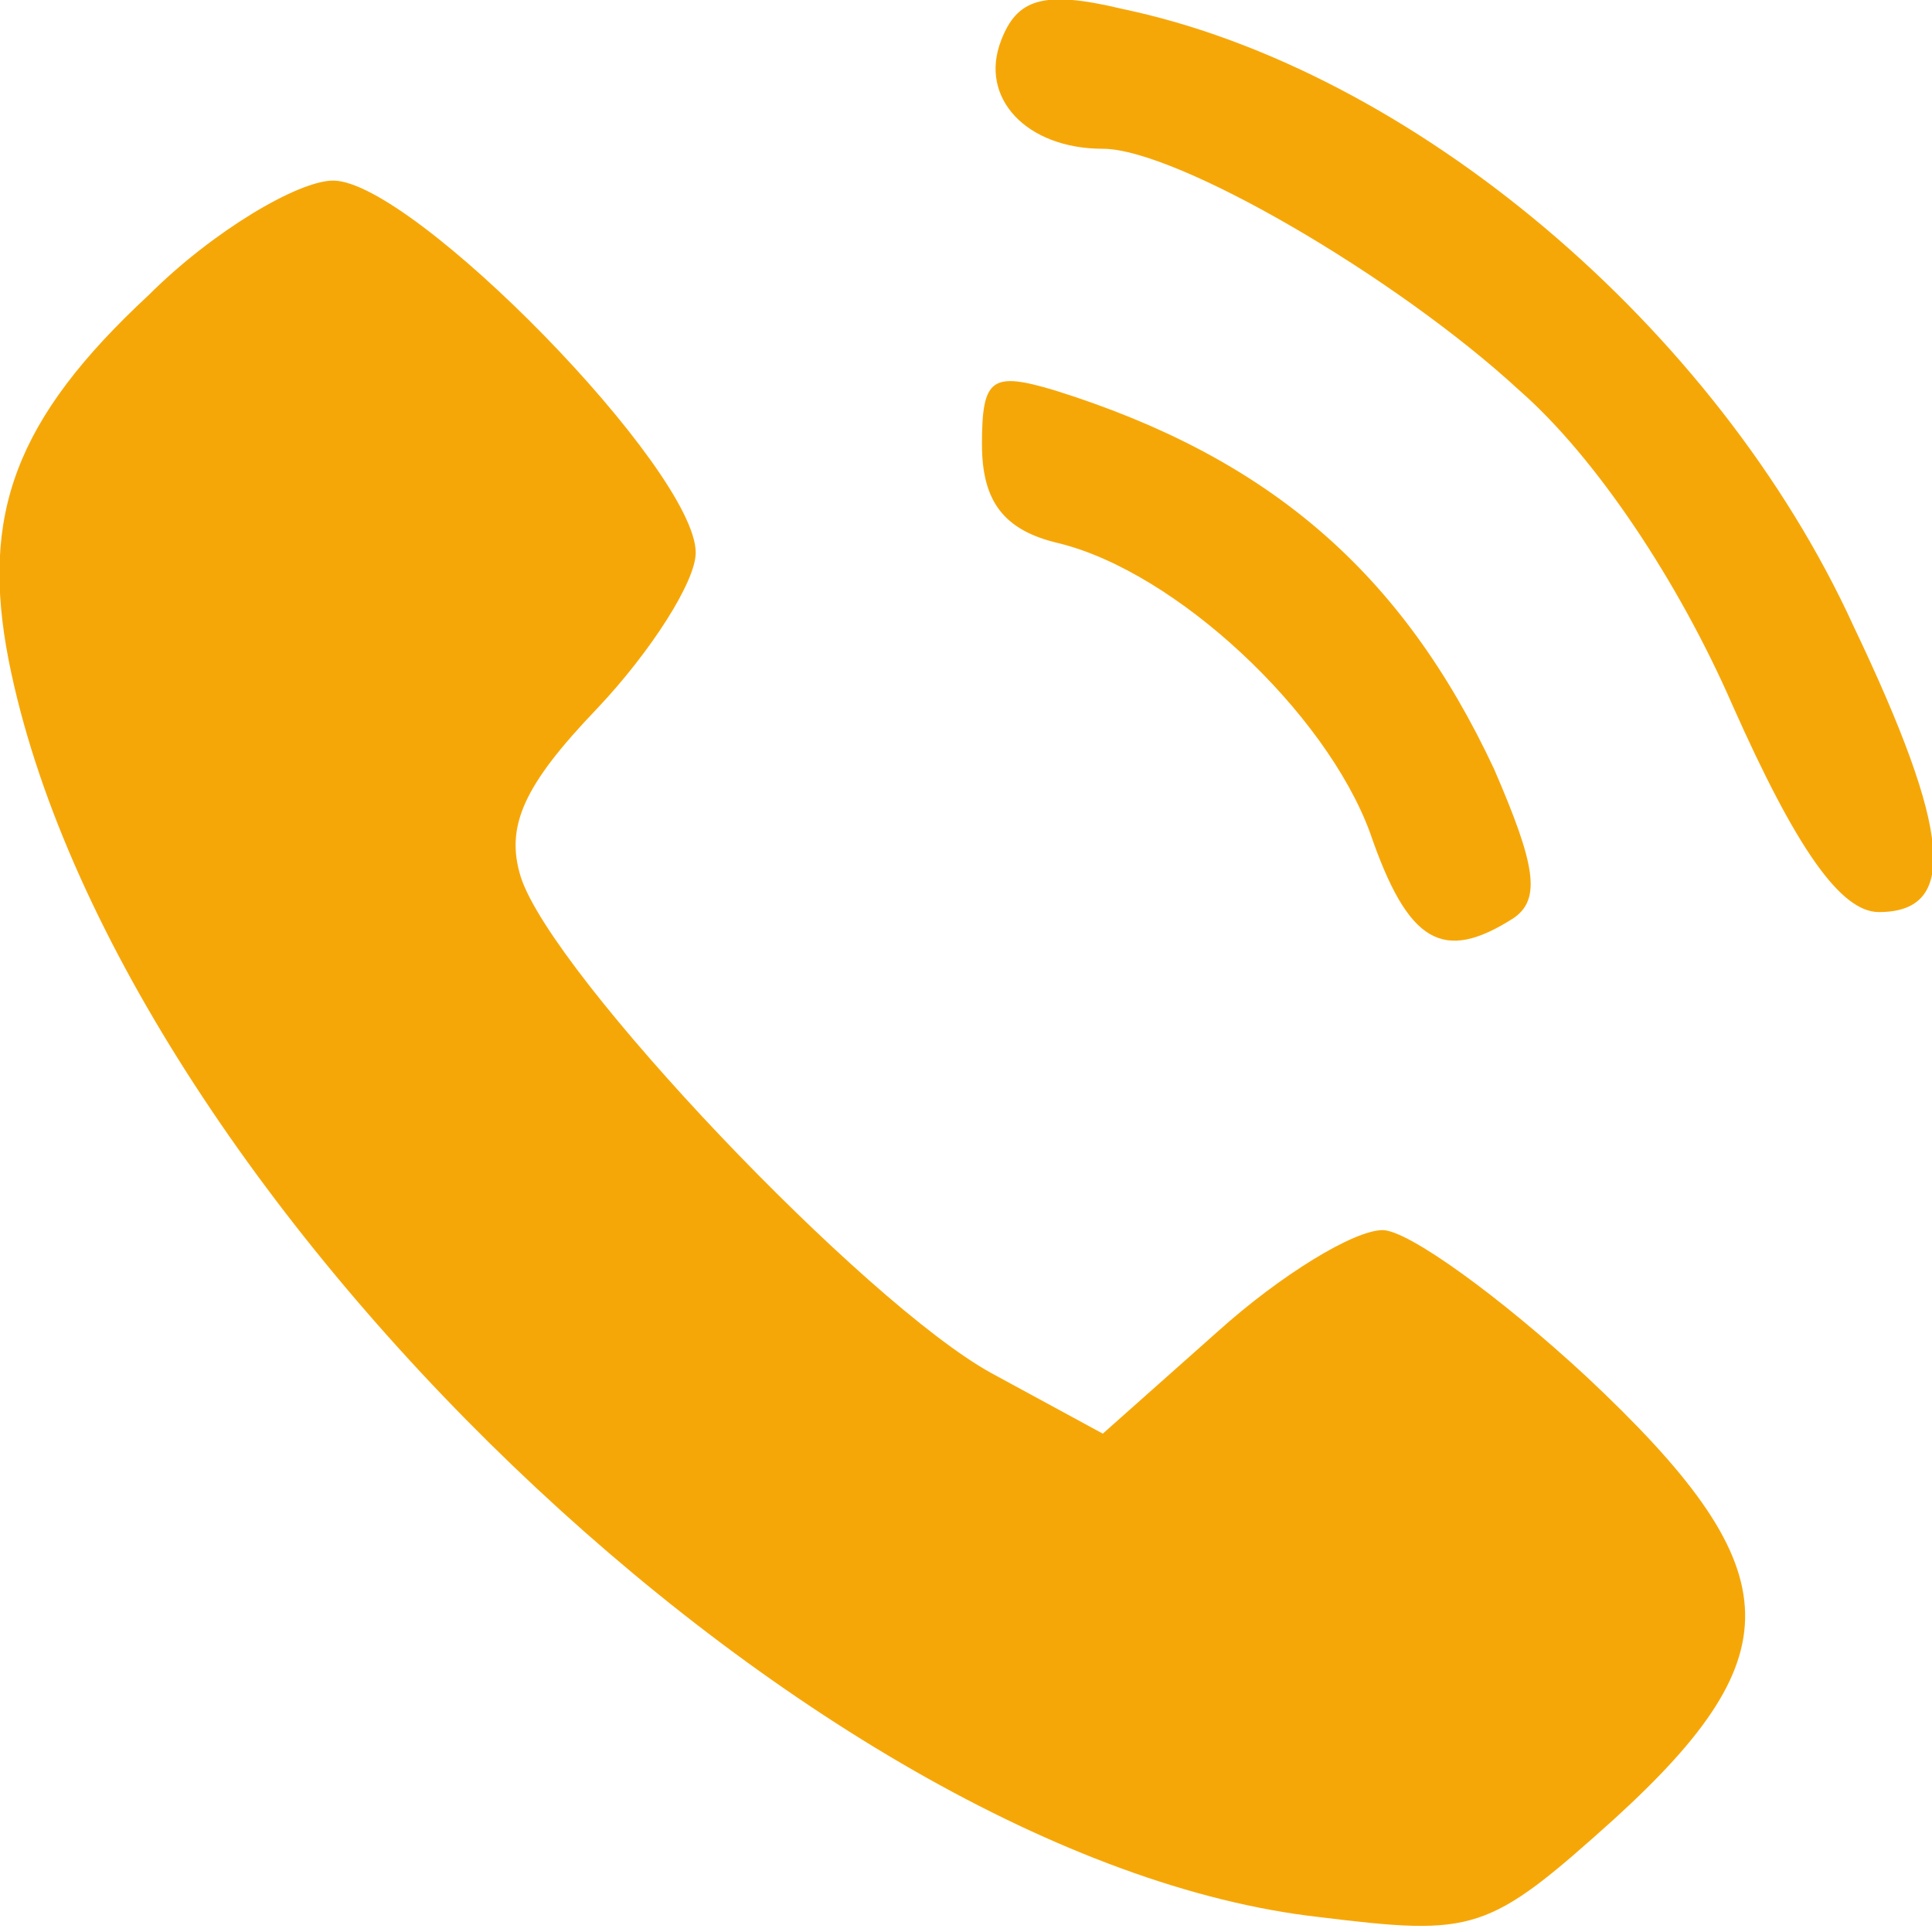 <?xml version="1.0" encoding="UTF-8" standalone="no"?>
<!-- Generator: Adobe Illustrator 19.0.1, SVG Export Plug-In . SVG Version: 6.00 Build 0)  -->

<svg
   version="1.1"
   id="Layer_1"
   x="0px"
   y="0px"
   width="26"
   height="26"
   viewBox="4 -5 26 26"
   xml:space="preserve"
   xmlns="http://www.w3.org/2000/svg"
   xmlns:svg="http://www.w3.org/2000/svg"><defs
   id="defs1" />
	<style
   type="text/css"
   id="style1">
		.st0 {
			fill: #424242;
		}
	</style>
	
<g
   id="g1"
   transform="matrix(0.321,0,0,0.321,10.734,3.017)"
   style="fill:#f6a708;fill-opacity:1"><path
     d="m 20.99,-23.271 c -0.933,2.4 1.067,4.533 4.267,4.533 3.067,0 12.267,5.333 17.467,10.133 3.2,2.8 6.667,8 8.933,13.2 2.667,6 4.533,8.667 6.133,8.667 3.333,0 3.067,-3.333 -1.067,-12 C 50.99,-11.271 38.19,-22.071 26.056,-24.605 c -3.333,-0.8 -4.4,-0.4 -5.067,1.333 z"
     id="path11"
     style="fill:#f6a708;fill-opacity:1;stroke-width:0.133" /><path
     d="m -14.744,-12.605 c -5.6,5.2 -7.067,9.2 -5.867,15.333 4.4,22.133 33.6,50.267 54.933,52.667 6.533,0.8 7.067,0.667 12.4,-4.133 7.6,-6.933 7.333,-10.533 -1.2,-18.533 -3.6,-3.333 -7.467,-6.133 -8.533,-6.133 -1.2,0 -4.267,1.867 -6.933,4.267 L 25.256,35.129 20.59,32.595 C 15.256,29.662 2.19,15.929 0.856,11.795 0.19,9.662 0.99,7.929 4.056,4.729 c 2.267,-2.4 4.133,-5.333 4.133,-6.533 0,-3.467 -11.867,-15.6 -15.2,-15.6 -1.467,0 -5.067,2.133 -7.733,4.8 z"
     id="path12"
     style="fill:#f6a708;fill-opacity:1;stroke-width:0.133" /><path
     d="m 20.19,-6.338 c 0,2.4 0.933,3.6 3.2,4.133 4.933,1.2 11.2,7.067 13.067,12.133 1.6,4.667 3.067,5.467 6,3.6 1.2,-0.8 0.933,-2.267 -0.8,-6.267 C 37.79,-1.005 32.19,-5.805 23.256,-8.605 c -2.667,-0.8 -3.067,-0.533 -3.067,2.267 z"
     id="path13"
     style="fill:#f6a708;fill-opacity:1;stroke-width:0.133" /></g></svg>
